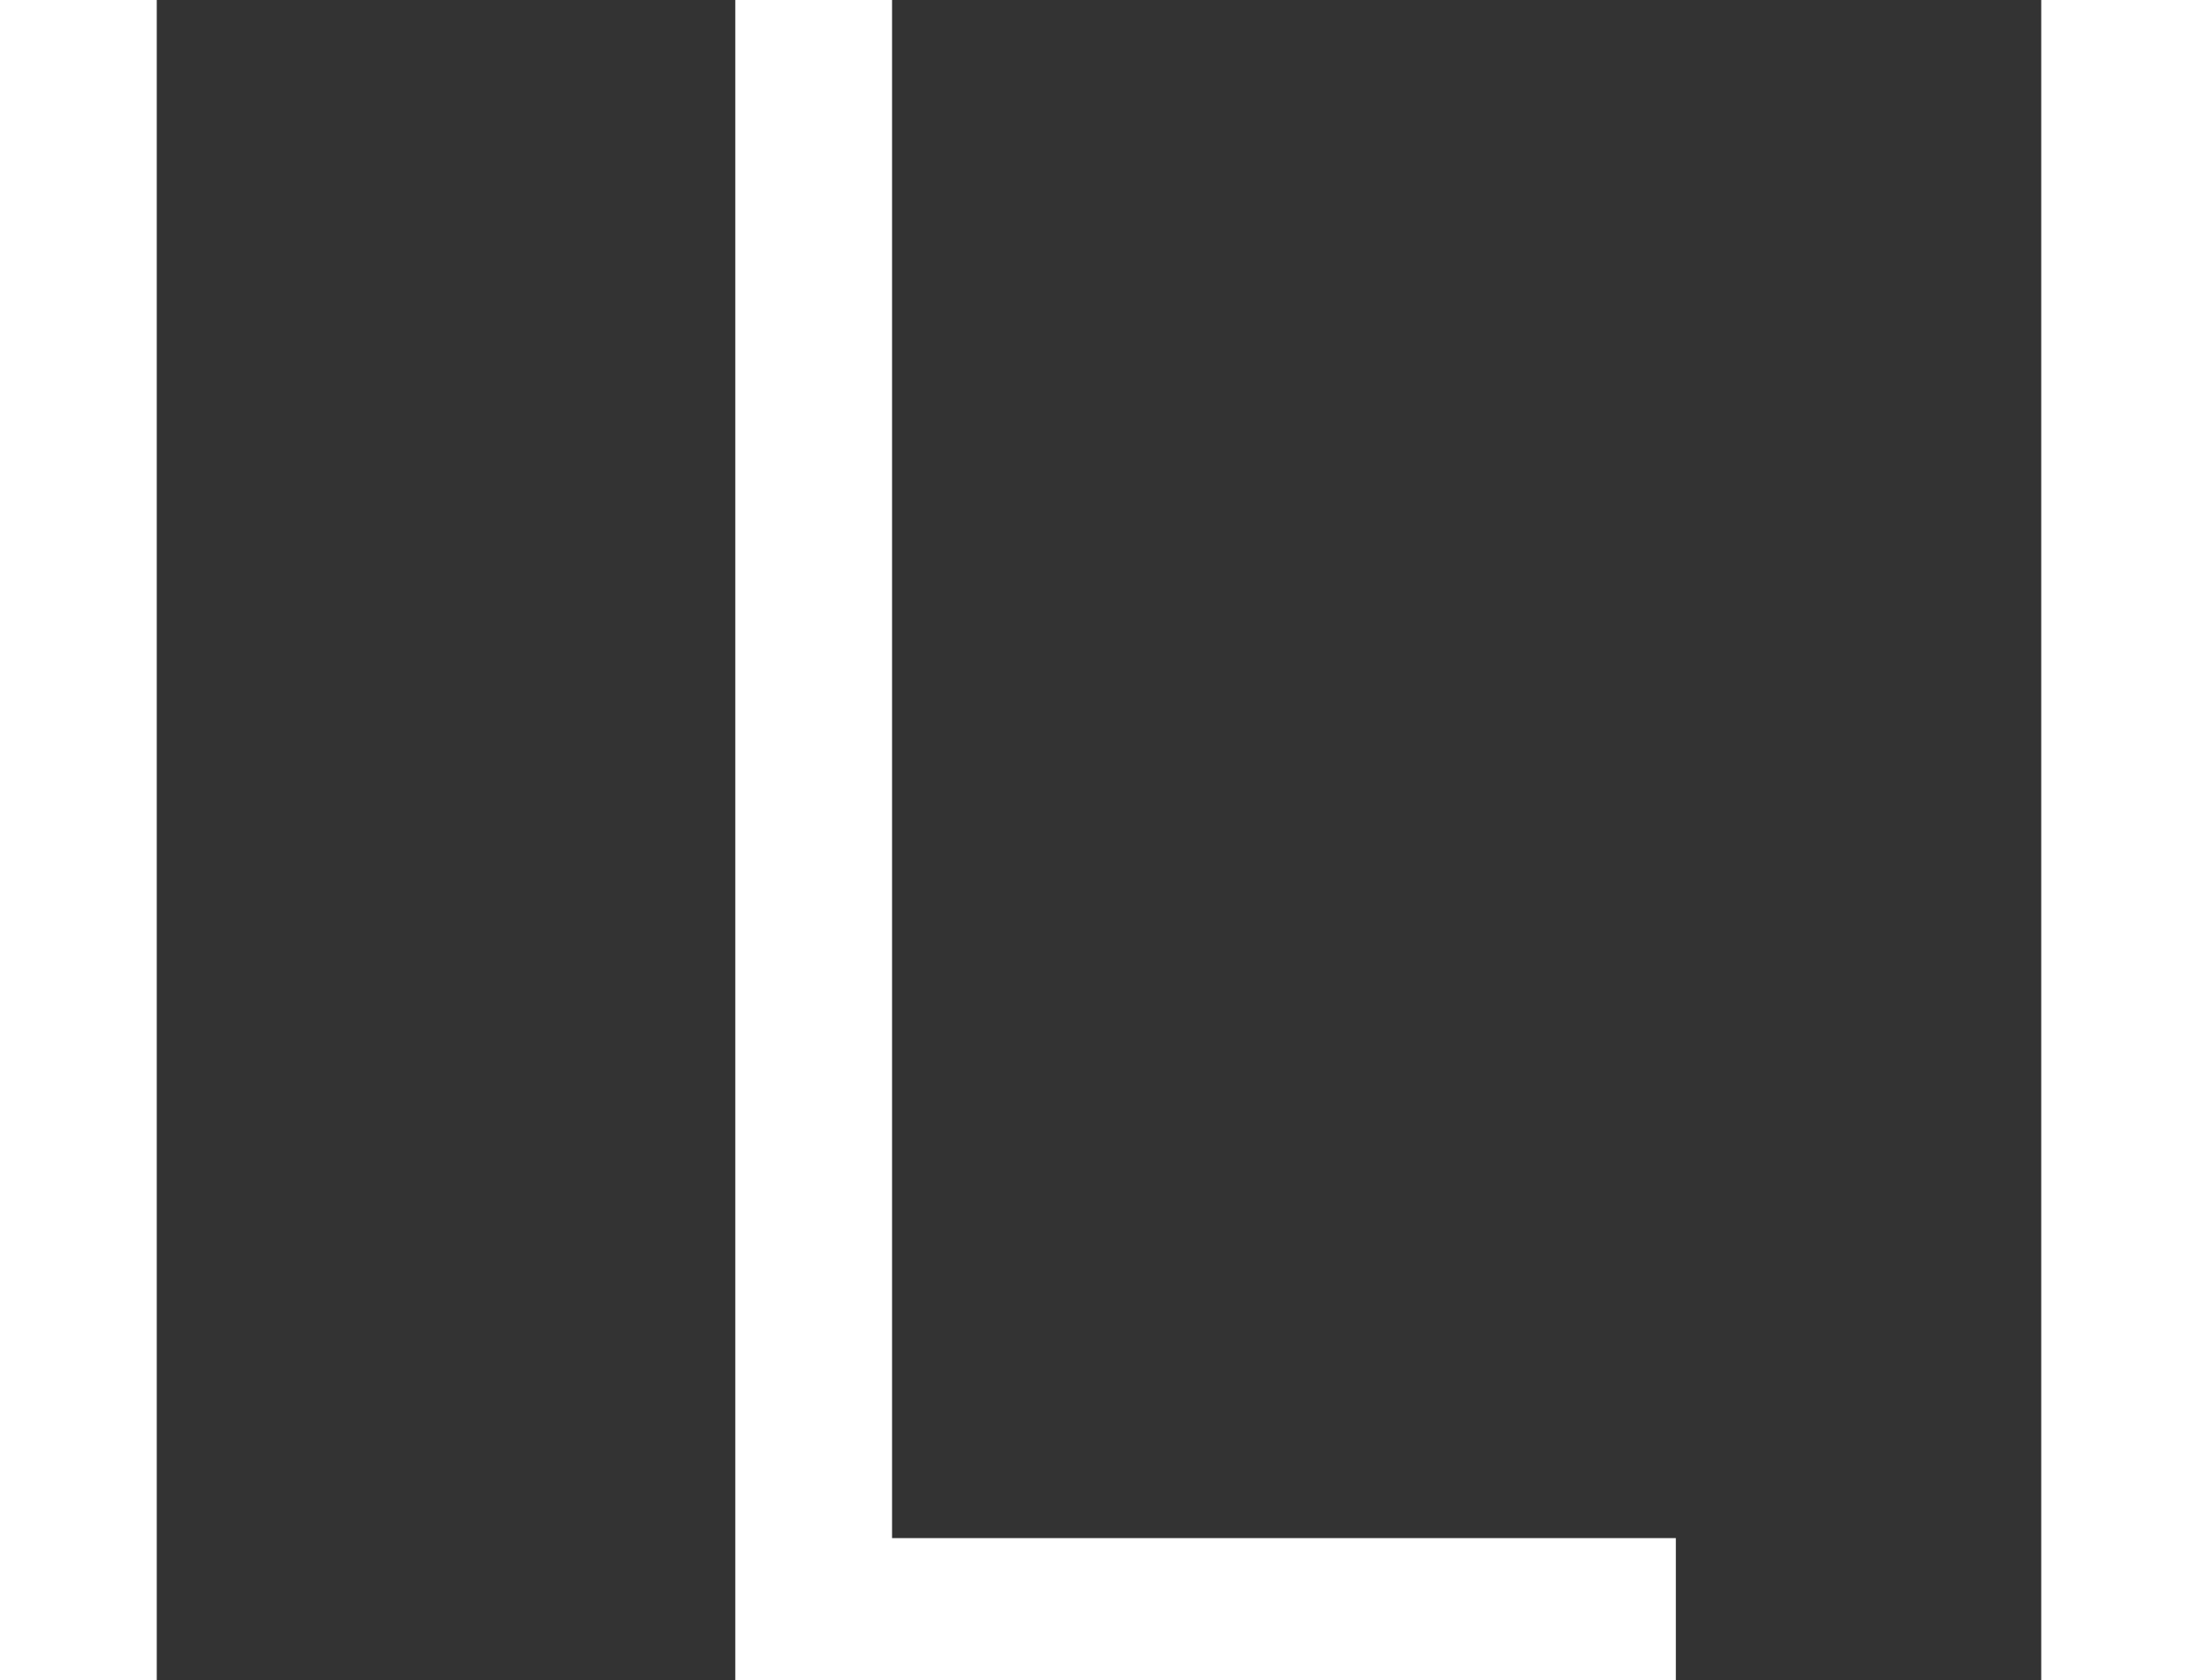 <?xml version="1.0" encoding="utf-8"?>
<!-- Generator: Adobe Illustrator 27.4.1, SVG Export Plug-In . SVG Version: 6.00 Build 0)  -->
<svg version="1.1" id="Layer_1" xmlns="http://www.w3.org/2000/svg" xmlns:xlink="http://www.w3.org/1999/xlink" x="0px" y="0px"
	 viewBox="0 0 194.9 149" style="enable-background:new 0 0 194.9 149;" xml:space="preserve">
<rect x="0" y="0" width="194.9" height="149" fill="#333333" stroke="none"/>
<style type="text/css">
	.st0{fill-rule:evenodd;clip-rule:evenodd;fill:#FFFFFF;}
</style>
<g>
	<g>
		<path class="st0" d="M181,0h13.9v149H181V0z M65.2,0h13.9v136.4h69.5V149H65.2L65.2,0L65.2,0z M0,0h13.9v149H0V0z"/>
	</g>
</g>
</svg>
